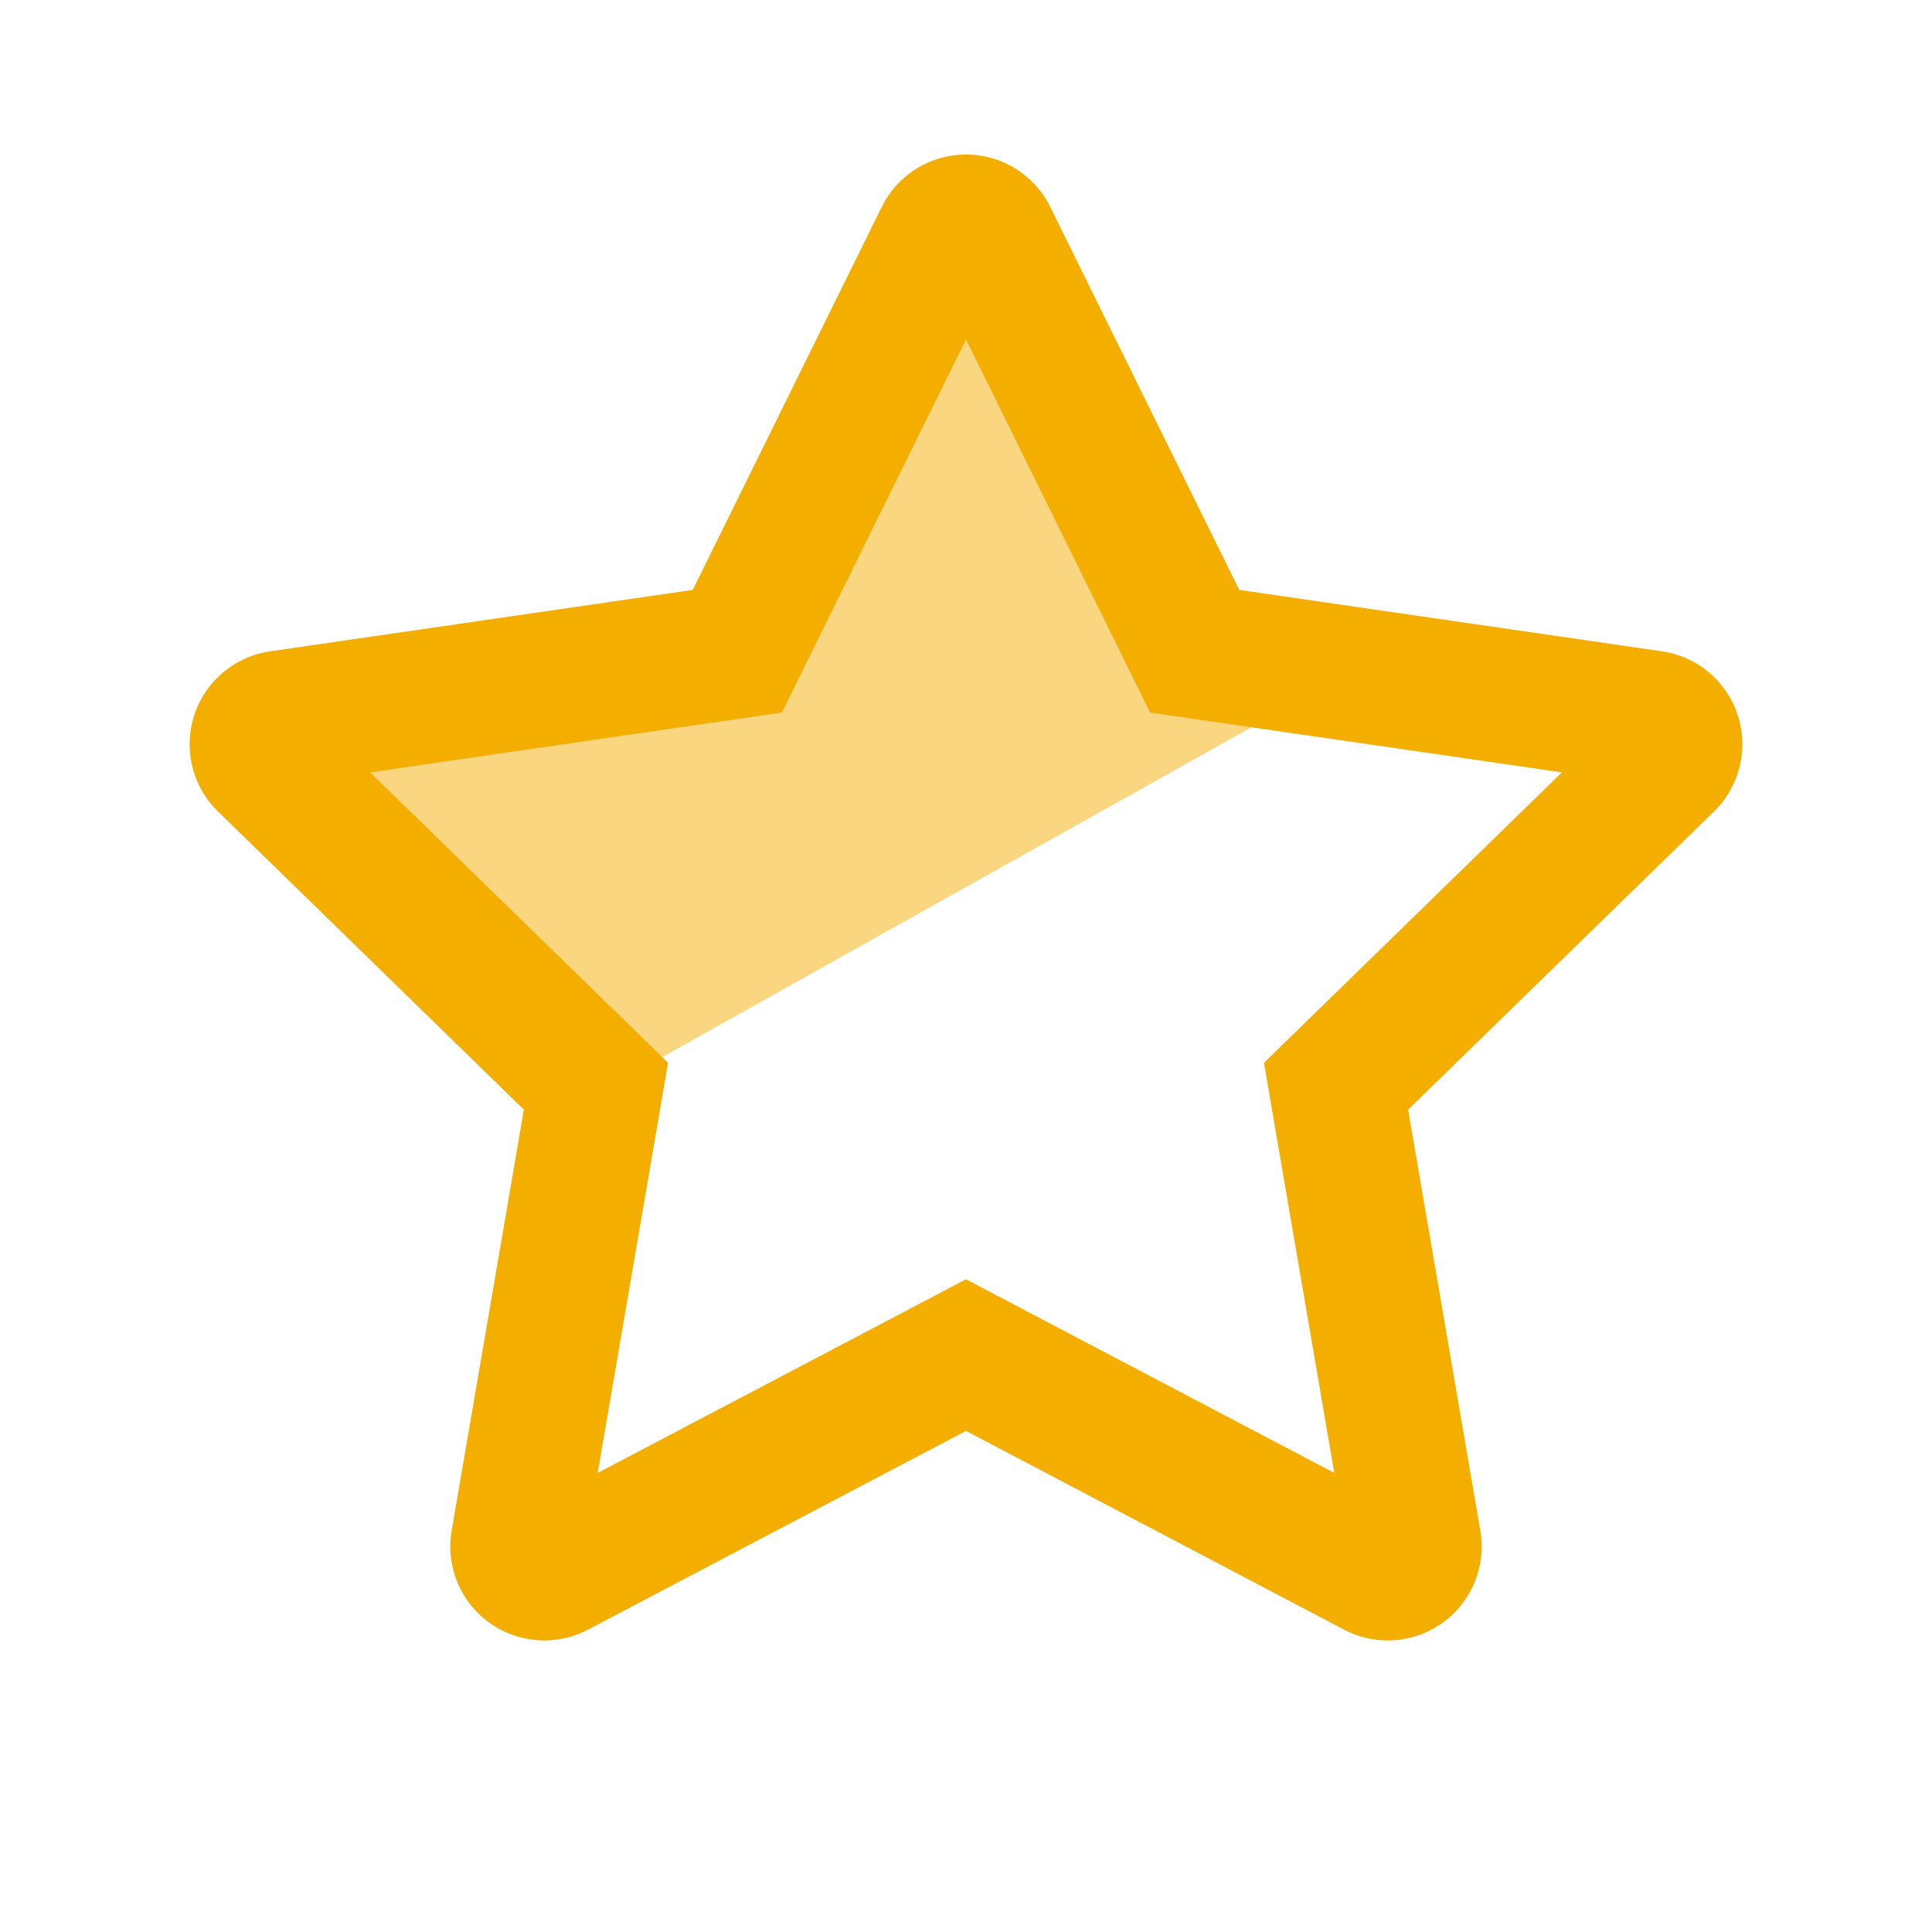 <?xml version="1.0" encoding="UTF-8"?>
<svg width="72px" height="72px" viewBox="0 0 72 72" version="1.1" xmlns="http://www.w3.org/2000/svg" xmlns:xlink="http://www.w3.org/1999/xlink">
    <title>1AB6AF67-E31C-4F76-B7A9-BA4C33B8BE7D</title>
    <g id="Page-1" stroke="none" stroke-width="1" fill="none" fill-rule="evenodd">
        <g id="Zakładka-Kariera" transform="translate(-1073, -916)" fill="#F4AE00">
            <g id="Benefity" transform="translate(0, 676)">
                <g id="Group" transform="translate(241, 195)">
                    <g id="Group-15-Copy-18" transform="translate(784, 0)">
                        <g id="ic_login_c" transform="translate(48, 45)">
                            <g transform="translate(7.068, 5.759)">
                                <polygon id="Shade" opacity="0.5" points="43.932 18.902 43.932 18.241 37.248 19.076 28.932 5.298 21.418 19.076 5.602 23.029 15.359 34.896"></polygon>
                                <path d="M28.932,41.917 L42.657,49.133 L40.036,33.849 L51.14,23.025 L35.794,20.796 L28.932,6.89 L22.069,20.796 L6.723,23.025 L17.828,33.849 L15.206,49.133 L28.932,41.917 Z M14.843,54.973 C13.132,55.872 11.016,55.214 10.116,53.503 C9.758,52.822 9.634,52.042 9.764,51.283 L12.455,35.595 L1.057,24.484 C-0.327,23.135 -0.356,20.919 0.994,19.535 C1.531,18.984 2.235,18.625 2.997,18.514 L18.749,16.225 L25.793,1.952 C26.649,0.218 28.747,-0.493 30.481,0.362 C31.171,0.703 31.73,1.262 32.07,1.952 L39.115,16.225 L54.867,18.514 C56.78,18.792 58.105,20.568 57.827,22.481 C57.716,23.243 57.358,23.947 56.806,24.484 L45.408,35.595 L48.099,51.283 C48.426,53.188 47.146,54.998 45.241,55.324 C44.482,55.454 43.702,55.331 43.021,54.973 L28.932,47.566 L14.843,54.973 Z" id="Shape"></path>
                            </g>
                        </g>
                    </g>
                </g>
            </g>
        </g>
    </g>
</svg>